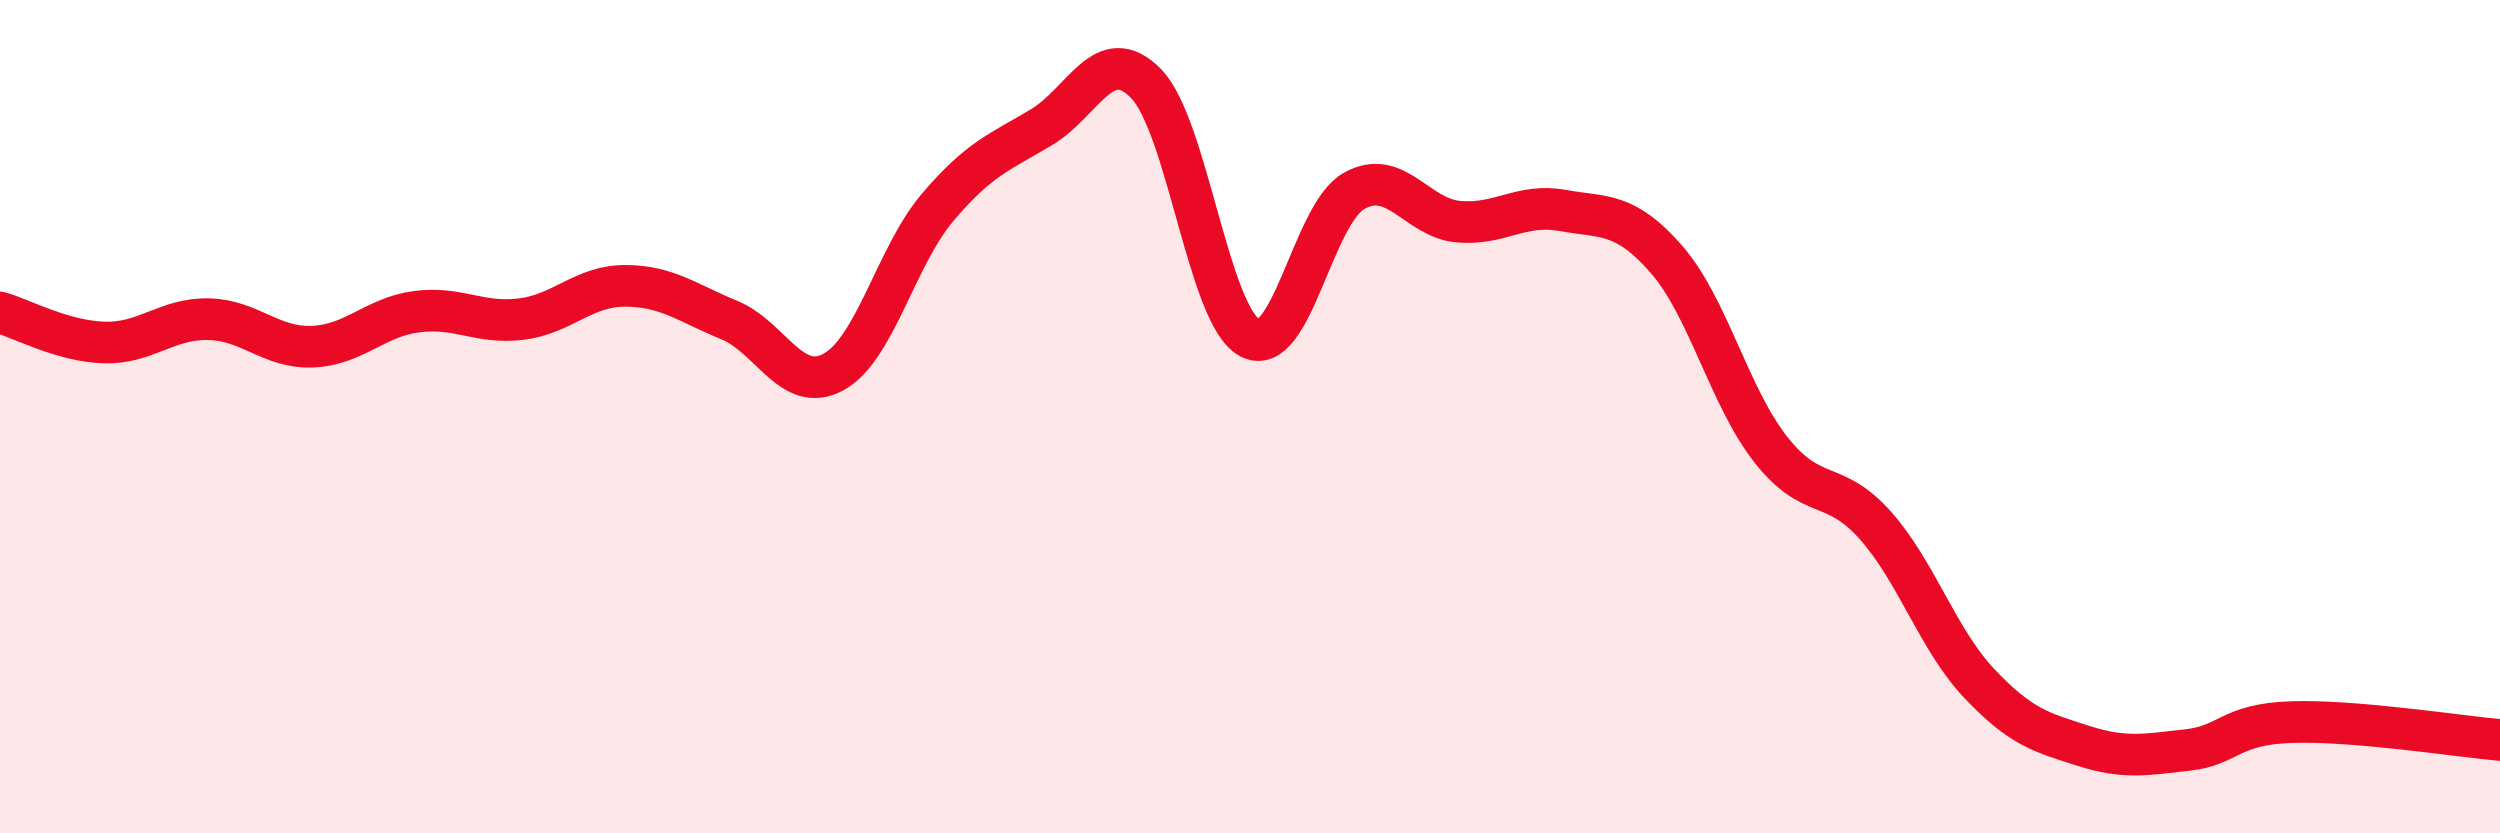 
    <svg width="60" height="20" viewBox="0 0 60 20" xmlns="http://www.w3.org/2000/svg">
      <path
        d="M 0,7.5 C 0.5,7.64 1.5,8.19 2.5,8.22 C 3.5,8.25 4,7.64 5,7.66 C 6,7.68 6.5,8.36 7.5,8.32 C 8.5,8.28 9,7.61 10,7.48 C 11,7.35 11.5,7.78 12.5,7.66 C 13.5,7.54 14,6.86 15,6.86 C 16,6.86 16.5,7.27 17.5,7.68 C 18.5,8.09 19,9.47 20,8.93 C 21,8.39 21.5,6.16 22.5,4.98 C 23.5,3.8 24,3.65 25,3.05 C 26,2.45 26.5,0.99 27.5,2 C 28.5,3.01 29,7.59 30,8.11 C 31,8.63 31.5,5.14 32.5,4.58 C 33.5,4.02 34,5.23 35,5.32 C 36,5.41 36.5,4.87 37.5,5.05 C 38.5,5.23 39,5.08 40,6.23 C 41,7.38 41.5,9.52 42.5,10.79 C 43.5,12.06 44,11.48 45,12.6 C 46,13.72 46.5,15.34 47.5,16.4 C 48.5,17.46 49,17.58 50,17.9 C 51,18.22 51.5,18.11 52.5,18 C 53.5,17.89 53.5,17.38 55,17.33 C 56.5,17.28 59,17.67 60,17.76L60 20L0 20Z"
        fill="#EB0A25"
        opacity="0.1"
        stroke-linecap="round"
        stroke-linejoin="round"
      />
      <path
        d="M 0,7.5 C 0.5,7.64 1.5,8.19 2.5,8.22 C 3.5,8.25 4,7.64 5,7.66 C 6,7.68 6.5,8.36 7.5,8.32 C 8.5,8.28 9,7.61 10,7.48 C 11,7.35 11.5,7.78 12.5,7.66 C 13.5,7.54 14,6.86 15,6.86 C 16,6.86 16.5,7.27 17.5,7.68 C 18.5,8.09 19,9.47 20,8.93 C 21,8.39 21.5,6.16 22.5,4.98 C 23.5,3.8 24,3.65 25,3.05 C 26,2.45 26.5,0.99 27.5,2 C 28.5,3.01 29,7.59 30,8.11 C 31,8.63 31.5,5.14 32.5,4.58 C 33.5,4.02 34,5.23 35,5.32 C 36,5.41 36.5,4.87 37.5,5.05 C 38.5,5.23 39,5.08 40,6.23 C 41,7.38 41.5,9.52 42.5,10.79 C 43.5,12.06 44,11.48 45,12.6 C 46,13.72 46.5,15.34 47.5,16.4 C 48.5,17.46 49,17.58 50,17.9 C 51,18.22 51.5,18.11 52.5,18 C 53.5,17.89 53.5,17.38 55,17.33 C 56.5,17.28 59,17.67 60,17.76"
        stroke="#EB0A25"
        stroke-width="1"
        fill="none"
        stroke-linecap="round"
        stroke-linejoin="round"
      />
    </svg>
  